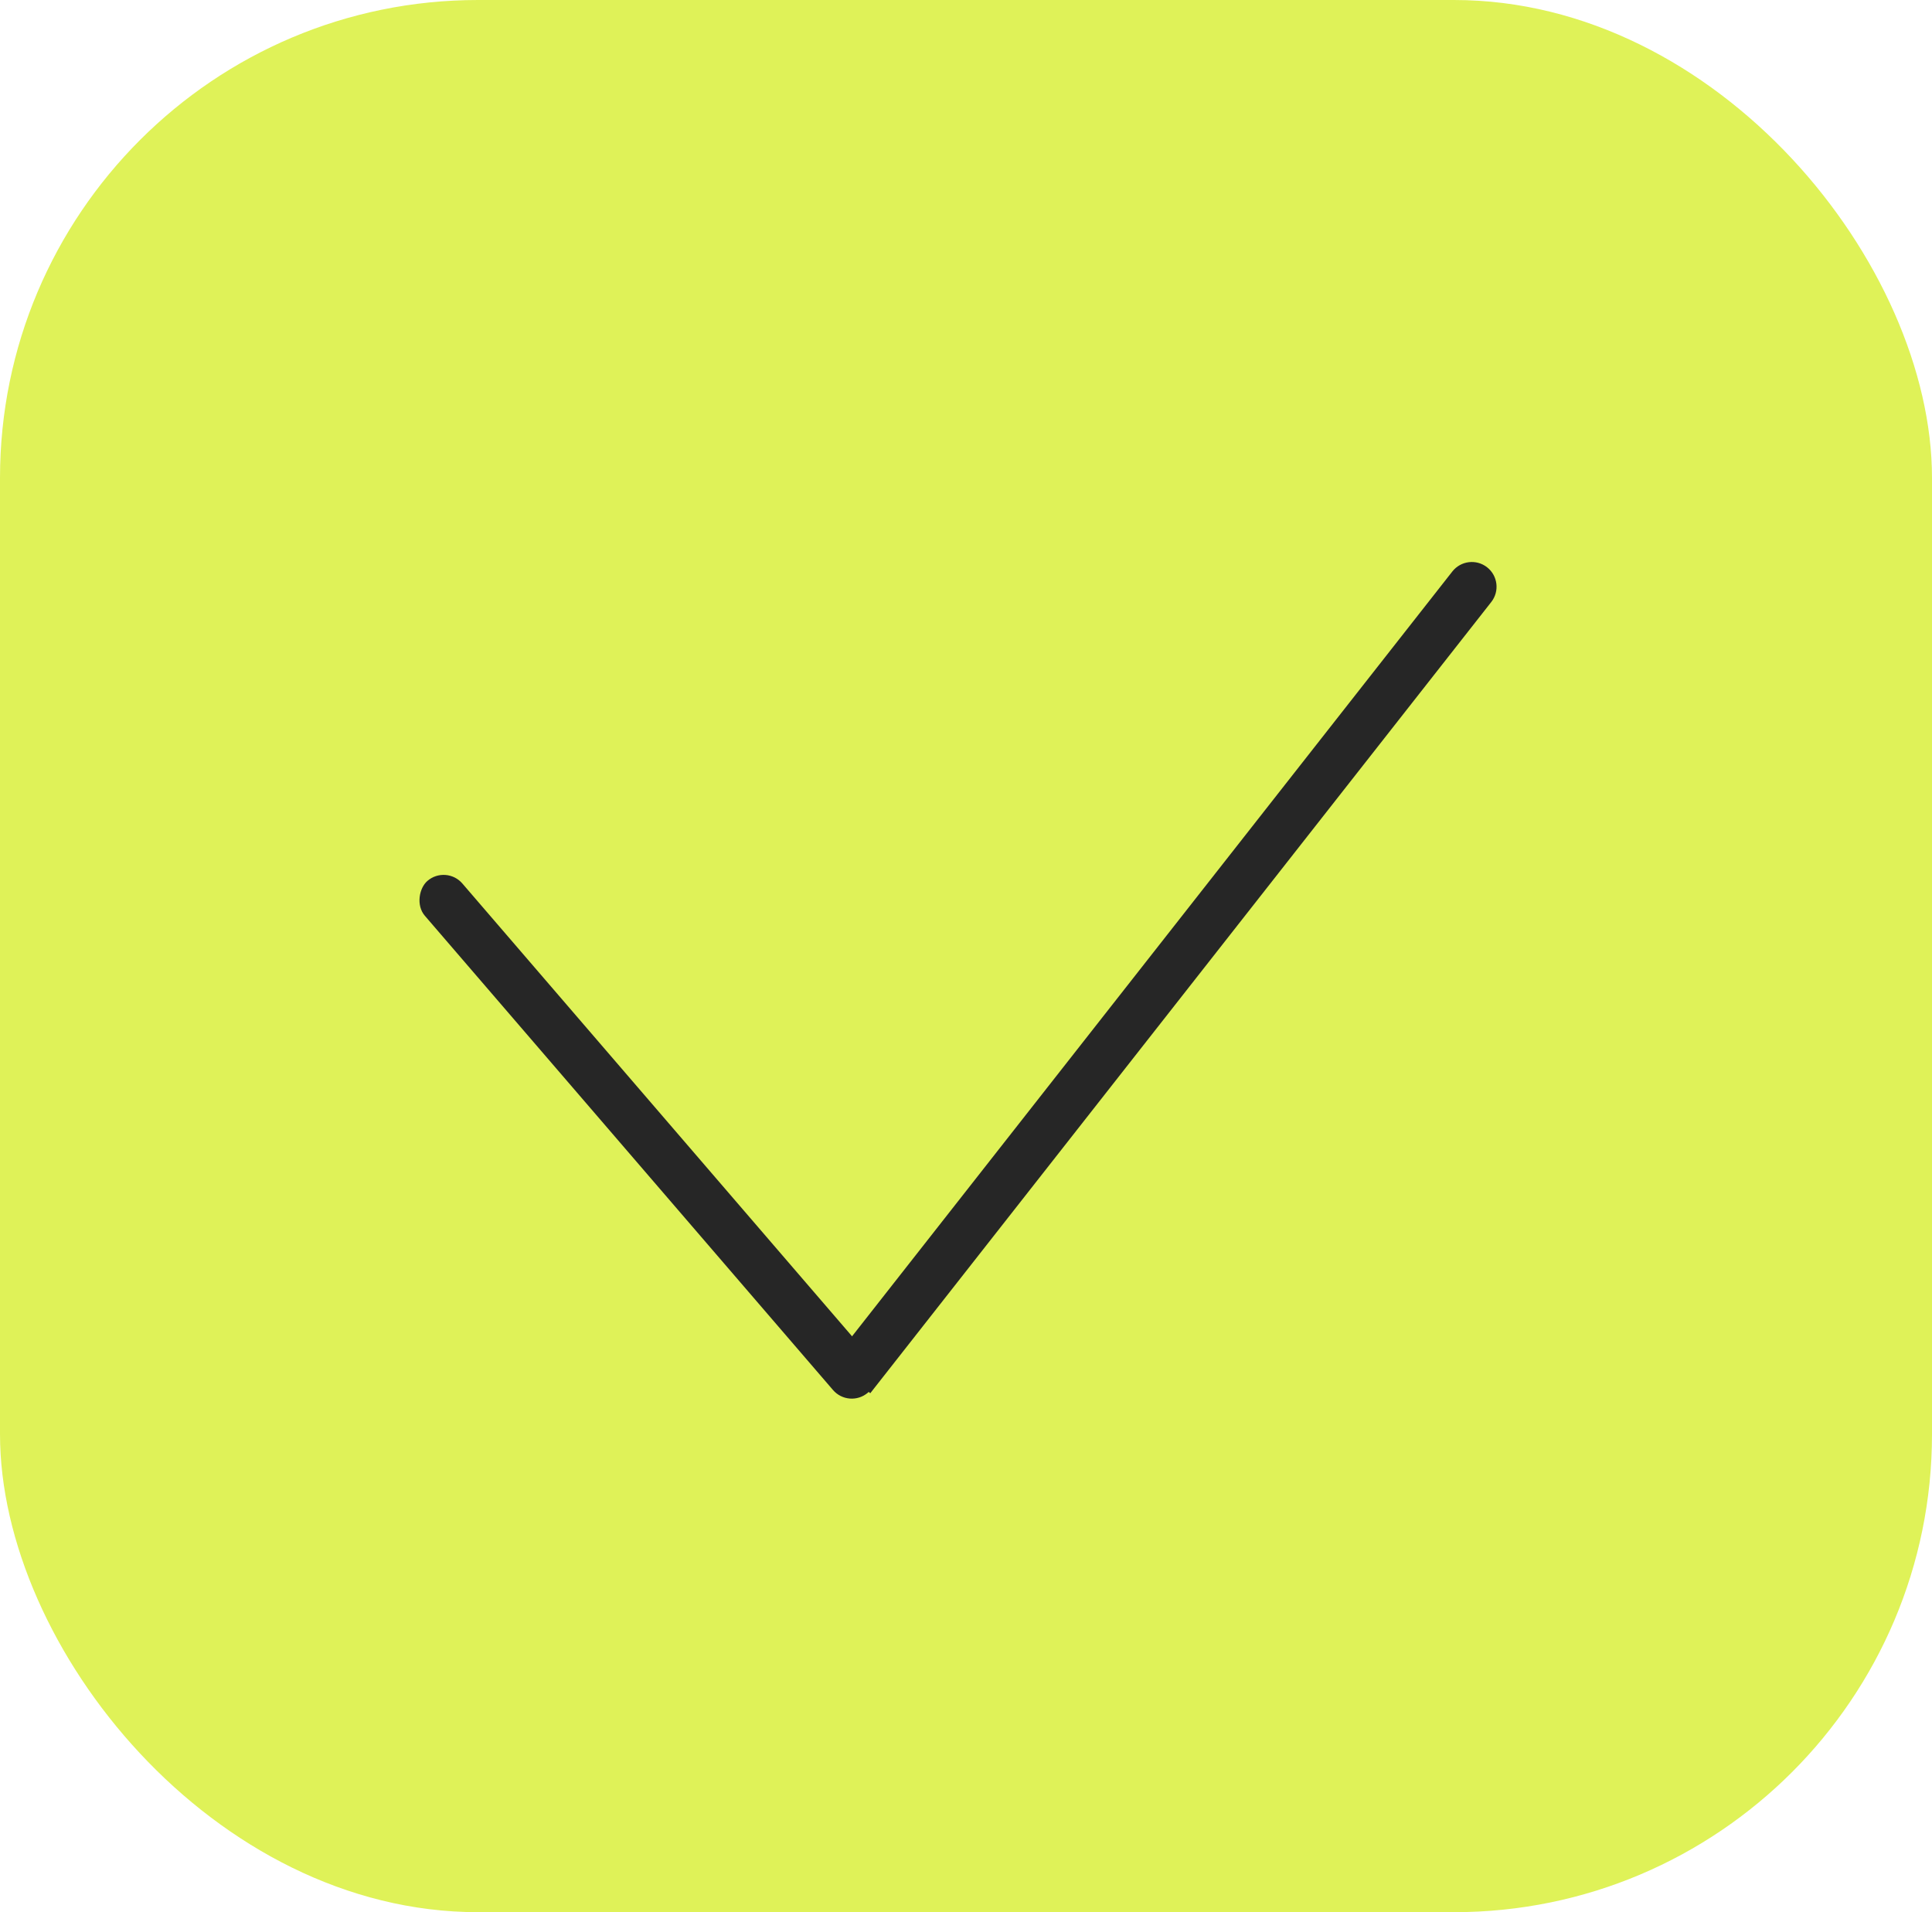 <?xml version="1.0" encoding="UTF-8"?> <svg xmlns="http://www.w3.org/2000/svg" width="97" height="96" viewBox="0 0 97 96" fill="none"><rect width="97" height="96" rx="24" fill="#DFF258"></rect><rect x="22.403" y="43.414" width="33.899" height="2.484" rx="1.242" transform="rotate(49.282 22.403 43.414)" fill="#262626"></rect><path d="M41.74 68.412L72.918 28.691C73.342 28.151 74.123 28.057 74.662 28.48V28.48C75.202 28.904 75.296 29.685 74.872 30.224L43.694 69.946L41.74 68.412Z" fill="#262626"></path></svg> 